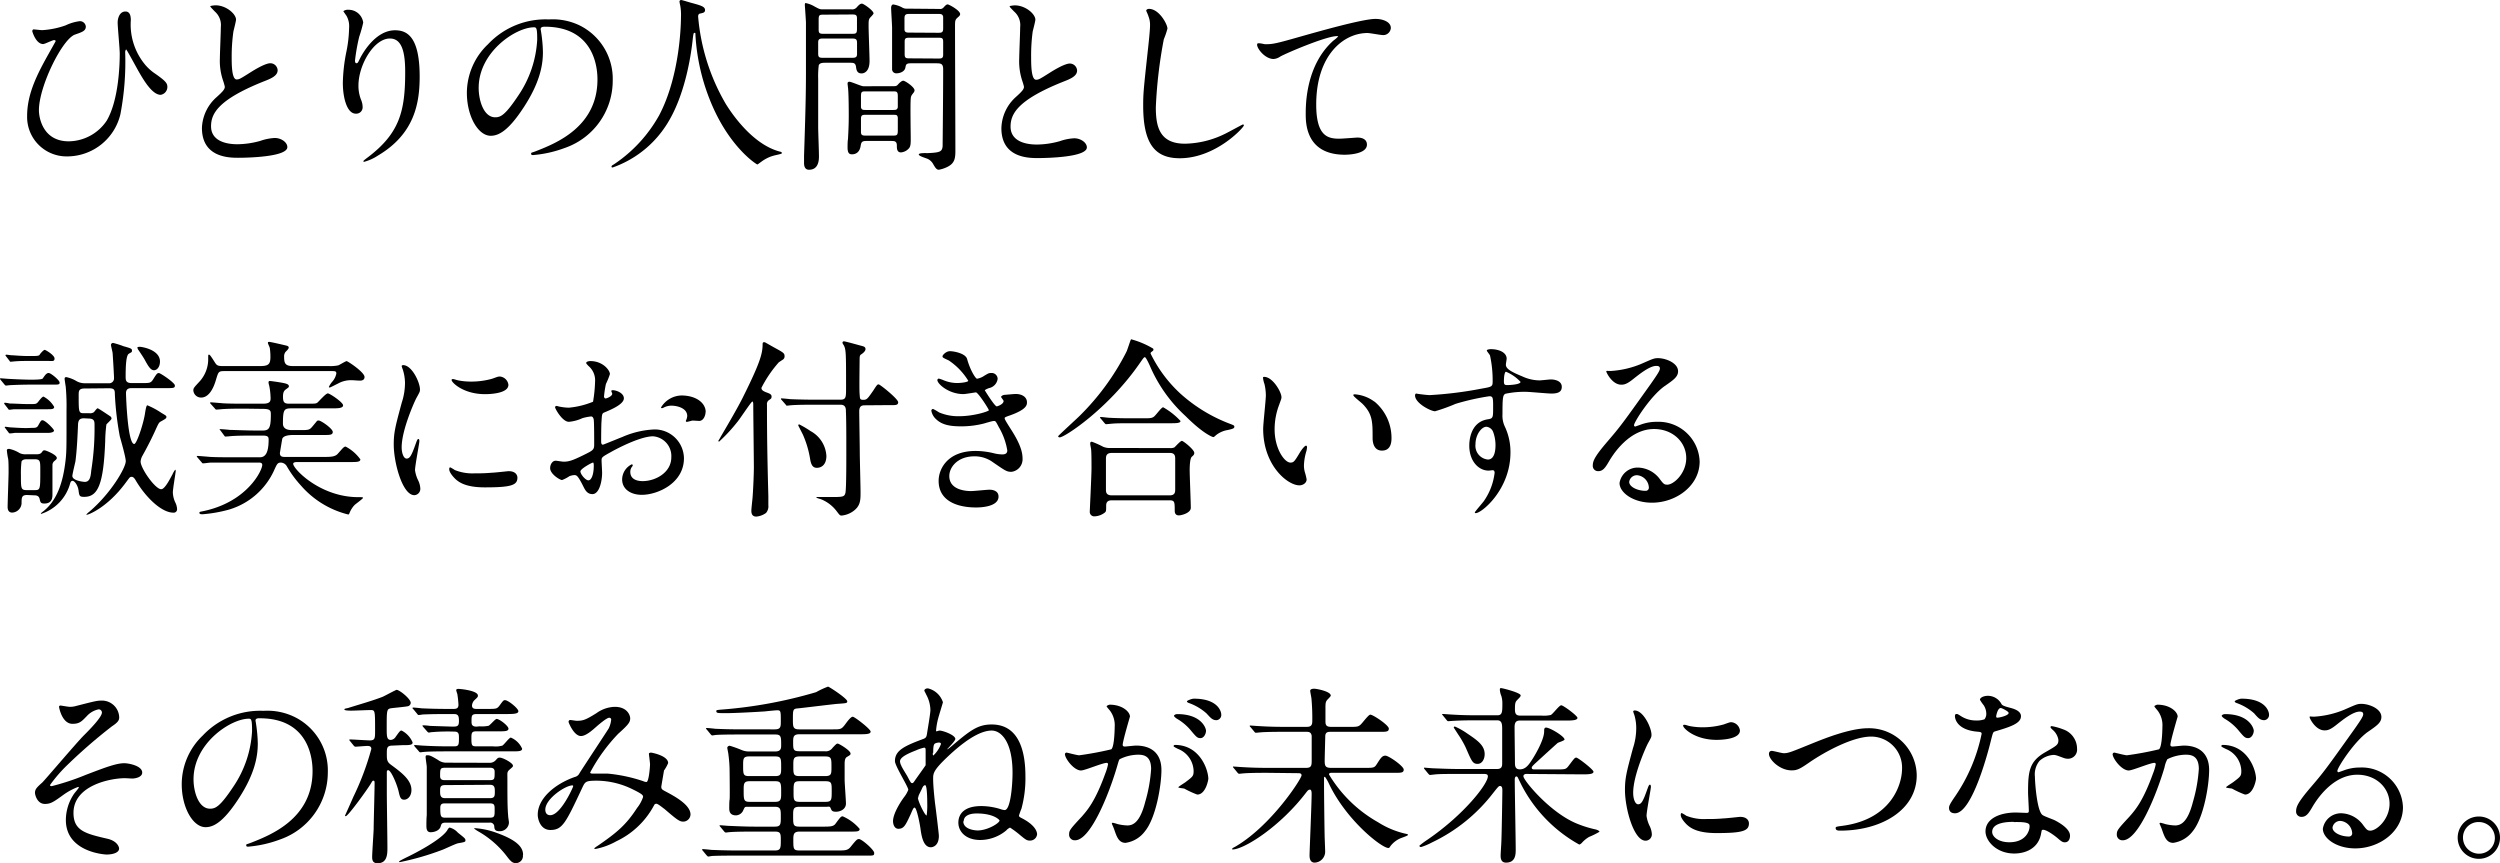 <svg xmlns="http://www.w3.org/2000/svg" viewBox="0 0 419.44 144.83"><path d="M11,4.26a7.69,7.69,0,0,1,2.4-.71,1,1,0,0,1,1,.9c0,.73-.61.93-1.79,1.34-2.15.71-6.08,8.71-6.08,12.7,0,1.32.7,5.22,5,5.22a7.76,7.76,0,0,0,6.37-3.46C20,16.67,20.09,10.43,20.09,9c0-.83-.35-4.48-.35-5.21s.32-1.86,1.31-1.86c.64,0,.9.54.9,1.44a10.53,10.53,0,0,0,2.43,7.52,8,8,0,0,0,1.7,1.5c1.69,1.19,2,1.57,2,2.18a1.34,1.34,0,0,1-1.12,1.34c-1.38,0-2.78-2.33-3.65-3.84-.35-.6-2.05-3.77-2.14-3.77S21,8.67,21,8.7a46.93,46.93,0,0,1-.8,10.47,9.19,9.19,0,0,1-8.86,7.07,6.62,6.62,0,0,1-6.79-6.79c0-3.9,1.89-7.35,3.75-10.68.13-.23,1.05-1.86,1.05-1.89s-.12-.16-.25-.16c-.29,0-1.57.67-1.86.67C6,7.39,5.41,5.25,5.41,5.22s.06-.29.22-.29,1.25.13,1.44.13A14.34,14.34,0,0,0,11,4.26Z"/><path d="M36.35,16.29c1-.9,1.37-1.31,1.37-1.73a8.5,8.5,0,0,0-.28-1,10.17,10.17,0,0,1-.55-3.75c0-.73.16-4.44.16-5.28a3,3,0,0,0-1-2.59c-.67-.7-.77-.8-.77-.89s.77-.16.87-.16c1.82,0,3.45,1.47,3.45,2.4,0,.28-.38,1.72-.44,2a29.85,29.85,0,0,0-.29,4.23c0,1.21,0,3.81.83,3.81.45,0,.64-.13,2.37-1.22.35-.22,2.37-1.5,3.29-1.5a1.23,1.23,0,0,1,1.22,1.18c0,1-1.31,1.47-2.46,1.92-7.62,3.07-8.71,5.41-8.71,7.49s1.86,3,4.45,3a14.59,14.59,0,0,0,3.84-.57,8.46,8.46,0,0,1,2.4-.48c1.09,0,2.11.73,2.11,1.53,0,1.63-6.53,1.79-8.22,1.79-1.47,0-6.11,0-6.11-5A7.22,7.22,0,0,1,36.35,16.29Z"/><path d="M65.42,6.46c-2.72,0-5.28,4.48-5.28,7.87a6.4,6.4,0,0,0,.42,2.37,3.26,3.26,0,0,1,.28,1.22,1.07,1.07,0,0,1-1.15,1.15c-1.47,0-2.17-2.65-2.17-5.18a28.85,28.85,0,0,1,.57-5.09,21.67,21.67,0,0,0,.48-4.1,3.57,3.57,0,0,0-.41-2c-.07-.13-.55-.77-.55-.83a1.27,1.27,0,0,1,.87-.23,2.47,2.47,0,0,1,2.46,2.15,22,22,0,0,1-.67,2.37,32.22,32.22,0,0,0-.71,4c0,.1,0,.45.26.45s.35-.38.58-.8c.35-.7,2.52-4.73,5.88-4.73,2,0,4.13,1.05,4.13,7.77,0,4.51-.89,9.63-7,13.25a8,8,0,0,1-2.31,1.05c-.06,0-.13,0-.13-.09s.07-.16.8-.71c5.25-4,6.21-7.68,6.21-14.2C68,8.61,67.37,6.46,65.42,6.46Z"/><path d="M90.71,4.93c0,.09.06.22.06.35a24.21,24.21,0,0,1,.32,3.46c0,2.14-.48,5.11-3.29,9.37-2.56,3.9-4.19,4.67-5.47,4.67-2.12,0-4-3.29-4-7.2a11.29,11.29,0,0,1,3.55-8.16A13.23,13.23,0,0,1,92.09,3.26a10.39,10.39,0,0,1,5.15,1,10,10,0,0,1,5.56,9.31,11.93,11.93,0,0,1-8.06,11.26,19.78,19.78,0,0,1-5.31,1.19c-.13,0-.32,0-.32-.23s.06-.13.86-.45c3.33-1.31,10.27-4.06,10.27-12,0-1.24-.12-8.86-8.86-8.86C90.74,4.48,90.71,4.74,90.71,4.93Zm-10.4,9.82c0,2.08.83,4.93,2.78,4.93.93,0,1.7-.39,3.91-3.71a18.36,18.36,0,0,0,3.13-9.31c0-1.92-.12-2.08-.54-2.08C86.55,4.58,80.31,8.7,80.31,14.75Z"/><path d="M117.13,2.78a34.76,34.76,0,0,0,4.64,14.66c.54.86,4.16,6.72,9.09,8,.09,0,.32.09.32.22s-.1.16-1.12.39a6.16,6.16,0,0,0-2.21,1c-.61.44-.71.54-.8.54s-4.19-2.53-7.3-9.31a34.73,34.73,0,0,1-3.07-12.38c0-.36,0-.39-.16-.39s-.19.13-.32,1.28-.93,8.48-4.1,13.7a17.67,17.67,0,0,1-9.31,7.61c-.09,0-.19,0-.19-.16s.16-.22.42-.38a23.78,23.78,0,0,0,7.58-8.23c3.65-6.94,3.65-16.09,3.65-16.44A8.61,8.61,0,0,0,114.12.9,5.19,5.19,0,0,1,114,.26a.28.28,0,0,1,.26-.26c.19,0,1.57.45,1.85.51,1.54.42,2.18.61,2.18,1.19,0,.35-.26.44-.54.51s-.42.06-.52.19A.64.64,0,0,0,117.13,2.78Z"/><path d="M142.85,1.57a1,1,0,0,0,.9-.35c.32-.36.57-.61.86-.61s1.95,1.18,1.95,1.63c0,.16-.51.64-.61.77-.22.29-.22.54-.22,1.41s.16,4.89.16,5.82c0,1.76-.9,2.08-1.34,2.08-.77,0-.87-.61-.93-1.12-.1-.67-.45-.67-1.06-.67h-4c-.52,0-1,0-1.19.41a14.89,14.89,0,0,0-.1,2.28c0,1.47,0,6.87,0,8.09,0,.7.13,4.1.13,4.86,0,.58,0,2.31-1.67,2.31-.83,0-.83-.9-.83-1.12s0-.87,0-1.28c.32-9.5.32-11.62.32-15.14,0-1.95,0-6.75,0-7.16,0-.26-.19-2.92-.19-2.95s0-.32.13-.32a4.7,4.7,0,0,1,1.5.58c.83.45.93.48,1.38.48Zm-4.58,4.89c-.63,0-1,0-1,.64V9c0,.7.26.7,1,.7h4.52c.64,0,1,0,1-.64V7.2c0-.7-.26-.74-1-.74Zm0-4c-.73,0-.92,0-.92.8V5c0,.67.29.67.92.67h4.58c.74,0,.93,0,.93-.83V3.07c0-.64-.29-.64-.93-.64Zm11.65,12c.42,0,.55-.06.74-.28s.61-.64.89-.64,1.89,1.05,1.89,1.63a.72.72,0,0,1-.19.41c-.32.42-.42.52-.45,1-.09.84,0,5.89,0,6.66s0,1.28-.29,1.63a2,2,0,0,1-1.34.7c-.7,0-.7-.67-.7-1.15,0-.77-.42-.77-1.06-.77h-4c-.73,0-.89.13-1,.74-.13,1-.67,1.5-1.47,1.5-.42,0-.74-.16-.74-1.15,0-.22,0-1.09.07-1.37.09-1.67.13-2.63.13-4,0-.16,0-3.23-.1-4.38,0-.13-.1-.84-.1-1s.13-.28.29-.28c.35,0,2,.76,2.37.76Zm-4.64.87c-.77,0-.83.06-.83,1V18c.1.45.35.45.83.45h4.51c.48,0,.74,0,.84-.45V16.13c0-.8-.23-.8-.84-.8Zm.07,3.93c-.61,0-.9,0-.9.67v2.21c0,.61.32.61.9.61h4.38c.7,0,.9,0,.9-.83,0-.29,0-2.05,0-2.21-.09-.45-.22-.45-.86-.45ZM157.63,1.5a.73.73,0,0,0,.68-.25c.38-.42.51-.51.7-.51s2.08,1,2.08,1.63c0,.19-.16.35-.35.51-.51.45-.51.54-.51,1.7,0,2.94.06,17.47.06,20.76,0,1.28-.16,2.05-1.28,2.63a5.28,5.28,0,0,1-1.5.51c-.36,0-.58-.32-.9-.87a2.11,2.11,0,0,0-.9-.92c-.22-.13-1.56-.48-1.56-.77s1.18-.23,1.5-.23c2.08-.09,2.4-.25,2.5-1.15,0-.32.09-8.35.09-12.92,0-1-.45-1-1.25-1h-4.16c-.73,0-.83.16-.92.68-.1.7-.9,1-1.48,1a.7.7,0,0,1-.76-.61c0-.19,0-6.49,0-7s-.16-2.85-.16-3.4c0-.16.07-.54.36-.54a4.52,4.52,0,0,1,1.5.51,1.38,1.38,0,0,0,.83.19Zm-.28,4c.57,0,.89,0,.89-.7V2.82c-.09-.48-.38-.48-.89-.48h-4.71c-.54,0-.89,0-.89.73,0,.48,0,1.79,0,1.92.06.48.41.48.86.48Zm0,4.32c.6,0,.89,0,.89-.67V7c0-.67-.25-.67-.89-.67h-4.64c-.64,0-.93,0-.93.64V9.09c0,.7.25.7.93.7Z"/><path d="M170.42,16.29c1-.9,1.38-1.31,1.38-1.73a8.7,8.7,0,0,0-.29-1A10.41,10.41,0,0,1,171,9.82c0-.73.16-4.44.16-5.28a3,3,0,0,0-1-2.59c-.68-.7-.77-.8-.77-.89s.77-.16.86-.16c1.83,0,3.46,1.47,3.46,2.4,0,.28-.39,1.72-.45,2A29.85,29.85,0,0,0,173,9.57c0,1.21,0,3.81.83,3.81.45,0,.64-.13,2.37-1.22.35-.22,2.37-1.5,3.3-1.5a1.23,1.23,0,0,1,1.21,1.18c0,1-1.31,1.47-2.46,1.92-7.62,3.07-8.7,5.41-8.7,7.49s1.85,3,4.44,3a14.59,14.59,0,0,0,3.84-.57,8.46,8.46,0,0,1,2.4-.48c1.09,0,2.12.73,2.12,1.53,0,1.63-6.53,1.79-8.23,1.79-1.47,0-6.11,0-6.11-5A7.26,7.26,0,0,1,170.42,16.29Z"/><path d="M195.87,4.8a13.43,13.43,0,0,1-.61,1.79A77.94,77.94,0,0,0,193.92,18c0,3.23.61,6.11,4.89,6.11a15.77,15.77,0,0,0,6.72-1.66c.48-.22,2.92-1.57,3-1.57a.15.15,0,0,1,.16.16c0,.35-4.73,5.51-10.75,5.51-4.16,0-6.14-2.4-6.14-8.84,0-2,.06-2.62.74-8.89.12-1.06.41-3.68.41-4.58a3.84,3.84,0,0,0-.29-1.56c0-.1-.35-.84-.35-.87,0-.22.26-.32.45-.32C194.46,1.47,195.87,4.06,195.87,4.8Z"/><path d="M212.26,7.42c1.37,0,1.85-.12,6.24-1.37,2.85-.8,10.14-2.88,12.29-2.88,1.12,0,2.56.45,2.56,1.53a1.28,1.28,0,0,1-1.28,1.19c-.42,0-2.24-.35-2.63-.35-4.06,0-8.61,3.74-8.61,12,0,5.38,2,5.73,3.91,5.73.48,0,2.78-.19,3-.19,1,0,1.6.42,1.6,1.18,0,1.7-3.52,1.7-3.71,1.7-6.56,0-6.56-5.34-6.56-6.85s0-8.19,4.67-12.32a4.92,4.92,0,0,0,.77-.67c0-.06-.13-.06-.2-.06-1.82,0-8.48,2.85-9.5,3.42a2.3,2.3,0,0,1-1.12.42c-1.6,0-3.1-2.15-2.72-2.59C211.14,7.14,212.1,7.42,212.26,7.42Z"/><path d="M5.09,64.53c-1.38,0-2.82.06-3.39.09-.1,0-.58.07-.68.07s-.19-.07-.28-.19l-.61-.74C0,63.6,0,63.6,0,63.54s0-.07.1-.07c.22,0,1.21.1,1.44.1,1.15.06,2.59.13,3.71.13.45,0,1.79,0,1.92-.2.41-.6.64-.92,1-.92S10,63.79,10,64.18s-.16.35-1.7.35Zm.19,3.26c.77,0,.86,0,1.28-.57.19-.23.54-.68.74-.68a4.45,4.45,0,0,1,1.79,1.73c0,.39-.45.39-1.06.39H4.48c-.51,0-1.41,0-2.08,0-.13,0-.7.09-.83.09s-.16-.09-.23-.19L.8,67.86a.42.42,0,0,1-.1-.2s0-.09.13-.09a4.77,4.77,0,0,1,.8.13c.67,0,2.11.09,2.75.09Zm0,4c.64,0,.93,0,1.15-.44.42-.74.45-.84.71-.84.45,0,1.92,1.48,1.92,1.73s-.48.39-1.06.39H4.54c-.6,0-1.31,0-2.08,0a7.84,7.84,0,0,1-.8.09c-.09,0-.16-.06-.25-.19L.9,71.85a.23.23,0,0,1-.1-.15c0-.07.06-.1.13-.1s.7.1.8.1c1,.06,1.79.12,2.75.12ZM5.6,59.73c.86,0,1-.1,1.06-.23s.64-.8.83-.8,1.66.9,1.66,1.44-.35.42-1.05.42H4.7c-.57,0-1.37,0-2.11.06-.13,0-.67.07-.8.07s-.13-.07-.22-.19L1,59.76c-.06-.1-.09-.13-.09-.16s.09-.1.16-.1l.8.1c.35,0,1.6.13,2.72.13ZM4.54,83.05c-.92,0-.92.45-.92,1.41A1.65,1.65,0,0,1,2.05,86c-.61,0-.77-.48-.77-.93,0-.86.16-5,.16-5.89,0-.73,0-1.6-.06-2.14a11.25,11.25,0,0,1-.23-1.51c0-.19.26-.22.39-.22A5.31,5.31,0,0,1,3.26,76a2.2,2.2,0,0,0,1.09.22H6c.32,0,.77,0,1-.32s.29-.35.48-.35,2.05.74,2.05,1.28c0,.16-.06.23-.35.48a.87.87,0,0,0-.38.71v4.86c0,.54,0,1.6-1.35,1.6-.64,0-.67-.22-.8-.77s-.54-.61-1-.61Zm0-6c-.26,0-.74,0-.93.38a16.59,16.59,0,0,0-.1,2.31c0,2.24,0,2.49,1,2.49H5.76c1,0,1-.06,1-3.29,0-1.6,0-1.89-1-1.89Zm9.66-11.87c-1,0-1,.45-1,1.15,0,2.82,0,3,.89,3H15a1.09,1.09,0,0,0,.77-.19c.09-.1.48-.64.61-.64s1.91,1.21,2.11,1.34a.46.46,0,0,1,.22.39c0,.19-.8.86-.86,1a24,24,0,0,0-.2,2.82c-.28,7.29-1.24,9.31-3.52,9.31-.79,0-.83-.16-.95-1.06s-.68-1.63-1-1.63-.38.35-.44.54a7.43,7.43,0,0,1-4.8,5c-.2,0,0-.16.09-.25,2.63-1.89,3.52-5.25,3.91-8.23.25-1.85.22-2.75.22-8.89a36.57,36.57,0,0,0-.13-3.94c-.13-.83-.19-1.24-.19-1.37s.06-.26.29-.26a5.69,5.69,0,0,1,1.6.61,2.74,2.74,0,0,0,1.47.42h4a.82.82,0,0,0,.93-.87c0-.54-.19-3.55-.23-4.13,0-.22-.28-1.21-.28-1.44a.34.34,0,0,1,.38-.32,14.82,14.82,0,0,1,1.73.55c1.25.35,1.41.41,1.41.73s-.07.23-.55.55-.51,2.49-.51,3.9c0,.58.1,1,1,1h1.73c1.34,0,1.5,0,1.92-.68.57-.92.67-1,.93-1s2.68,1.63,2.68,2.08-.19.45-1.72.45H22.14c-.38,0-1,0-1,.86,0,.35.26,8.51,1.38,8.51.44,0,1.6-3.58,1.82-5.21.06-.35.19-1.28.38-1.28a13,13,0,0,1,2.37,1.28c.77.45.83.48.83.7s-.25.35-.89.71c-.39.19-.45.38-1.12,1.85-.61,1.31-1.28,2.62-2,3.9a2.41,2.41,0,0,0-.32,1c0,1.12,2.44,4.64,3.46,4.64.61,0,1.47-1.73,1.89-2.5a3.56,3.56,0,0,1,.45-.77c.09,0,.09.2.09.23,0,.19-.48,3-.48,3.58a4.34,4.34,0,0,0,.42,1.7,2.73,2.73,0,0,1,.29,1.12.56.56,0,0,1-.64.57c-1.86,0-4.45-2.33-6.24-5.31-.2-.35-.42-.7-.74-.7s-.32.09-1.12,1.15c-3,4-6.11,5.22-6.43,5.22-.16,0,.16-.29.45-.52,3.61-3.07,6.11-7.36,6.11-8.48,0-.67-.83-3.55-1-4.16a51.88,51.88,0,0,1-.83-7.07c0-.7-.07-1-1-1Zm-.1,5c-.7,0-.92.26-1,.9-.09,2.11-.19,4.35-.44,6.3-.07.35-.52,2.18-.52,2.47,0,.83,1.95,1,2.08,1,.87,0,1-.9,1.09-1.92a44.7,44.7,0,0,0,.55-7.59c0-.6,0-1.12-1-1.12Zm9.28-12c.48,0,3.46.51,3.46,2.47,0,.92-.51,1.47-1,1.47s-.87-.48-1.54-1.73c-.16-.32-1-1.57-1.18-1.82,0-.07-.1-.23-.07-.29A.6.6,0,0,1,23.42,58.19Z"/><path d="M37.75,62.26c-1.09,0-1.09.06-1.51,1.44-.86,3-2.2,3-2.49,3a1.29,1.29,0,0,1-1.31-1.18c0-.42.12-.51,1.12-1.6a5.57,5.57,0,0,0,1.37-3.81c0-.54,0-.61.13-.61s.25.13,1,1.32c.29.44.41.6,1.34.6h6.15c1.44,0,1.82-.25,1.82-1.53a10,10,0,0,0-.1-1.47c0-.13-.32-.74-.32-.87s0-.19.23-.19,2.4.51,2.69.58.57.12.57.38-.51.67-.57.77a1.24,1.24,0,0,0-.2.8c0,1.09.2,1.53,1.54,1.53h6a6.5,6.5,0,0,0,1.54-.12c.22-.07,1.22-.71,1.41-.71s3,1.86,3,2.66c0,.45-.35.61-.73.61s-1.15-.07-1.35-.07a4.5,4.5,0,0,0-2.46.61c-.16.06-1.18.61-1.28.61s-.16,0-.16-.1a3.61,3.61,0,0,1,.58-.89,2.87,2.87,0,0,0,.67-1.35c0-.41-.23-.41-.87-.41ZM41,68.56c-.74,0-2.31,0-3.36.06-.23,0-1.12.1-1.31.1a.28.28,0,0,1-.26-.16l-.77-.86a.3.3,0,0,1-.06-.13s.06-.07.13-.07,1.72.13,2,.16c1,.07,2.88.07,3.75.07h3c1.15,0,1.28-.39,1.28-.9a11.39,11.39,0,0,0-.23-2.11,3,3,0,0,1-.12-.54c0-.16.06-.26.22-.26s1.54.19,2.34.35c.41.1.86.19.86.55,0,.16-.16.25-.51.51s-.48.54-.48,1.25c0,.86.19,1.15,1,1.15h3.11c1.31,0,1.47,0,1.72-.23S54.67,66,55,66s2.56,1.5,2.56,2-.89.51-1.73.51H49.17c-1.47,0-1.7,0-1.7,2.56,0,1,1,1.09,1.51,1.09h1.21c1.54,0,1.7,0,2.18-.55l.83-1a.55.55,0,0,1,.26-.06c.41,0,2.37,1.37,2.37,1.92s-.58.51-1.73.51H49.3c-.67,0-1.76.06-1.95.67,0,0-.39,2.3-.39,2.37,0,.51.29.64.77.64h6.66c1,0,1.85,0,2.3-.55.9-1,1-1.18,1.31-1.18a7.12,7.12,0,0,1,2.46,2.14c0,.45-.63.45-1.69.45h-9s-.58,0-.58.29c0,.86,4.52,5.6,10.92,5.6.67,0,.79,0,.79.13s-1.21,1-1.4,1.18A4.09,4.09,0,0,0,58.67,86c-.09.22-.12.32-.25.32a15.39,15.39,0,0,1-7.94-4.87,18.07,18.07,0,0,1-2.33-3.17,1.22,1.22,0,0,0-1-.67c-.57,0-.67.19-1.21,1.41a12.09,12.09,0,0,1-7.46,6.46,22.93,22.93,0,0,1-4.51.8c-.19,0-.51,0-.51-.22s0-.16.86-.35C41.52,84.11,44,78.93,44,78c0-.36-.35-.39-.51-.39H38.77c-.74,0-2.3,0-3.36,0-.22,0-1.12.13-1.31.13s-.19-.09-.26-.16l-.76-.89a.45.45,0,0,1-.07-.1c0-.06.07-.1.13-.1s1.73.13,2,.16c1,.07,2.88.07,3.74.07H43.6c1,0,1.47-.87,1.47-3,0-.48-.22-.64-1-.64h-1.5c-.93,0-2.18,0-3.36.06-.23,0-1.12.1-1.31.1s-.16,0-.26-.13L37,72.24s-.16-.16-.16-.19S36.88,72,37,72c.25,0,1.37.1,1.6.13.67,0,2.59.1,4.19.1h1.31c1.06,0,1.34-.45,1.34-2.63,0-.64,0-1-1.34-1Z"/><path d="M68.22,76.94c.54,0,.83-.51,1.53-2.49.2-.55.29-.8.45-.8s.16.32.16.38c0,.35-.73,4.1-.73,4.86a5.53,5.53,0,0,0,.51,1.67A3.51,3.51,0,0,1,70.52,82a1.06,1.06,0,0,1-1,1.08c-2,0-3.46-5.44-3.46-8.51,0-2,.26-3,1.34-7a10.74,10.74,0,0,0,.55-3.33A7.75,7.75,0,0,0,67.58,62a4.36,4.36,0,0,1-.19-.58c0-.09.12-.16.25-.16,1.47,0,2.82,2.91,2.82,4.07,0,.35,0,.38-.61,1.47-.35.67-2.46,5.37-2.46,8.25C67.39,76,67.71,76.94,68.22,76.94Zm18.59,3.2c0,1.25-1,1.63-5.44,1.63-3.14,0-4.32-.8-5-1.44-.16-.16-1-1-1-1.6,0-.06,0-.32.16-.32a5.12,5.12,0,0,1,.77.45,7.89,7.89,0,0,0,3.43.55,25.55,25.55,0,0,0,2.78-.1c.45,0,2.69-.26,2.82-.26C86.55,79.05,86.81,79.76,86.81,80.14ZM85.3,64.56c0,1.57-3.55,1.57-3.93,1.57-3.62,0-5.6-1.95-5.6-2.37,0-.06,0-.16.22-.16s.48.13.9.22a10.93,10.93,0,0,0,2.17.2,12.86,12.86,0,0,0,3.52-.48c1-.36,1.06-.39,1.38-.36A1.59,1.59,0,0,1,85.3,64.56Z"/><path d="M104.67,66.83c0,1.06-2.43,2-3.2,2.34-.45.16-.48.29-.54,1.41-.07.7-.07,3.29-.07,3.45s0,.58.29.58c.1,0,2.72-1.09,3.23-1.28a14.91,14.91,0,0,1,5.44-1.28,4.9,4.9,0,0,1,4.93,4.83c0,4.22-4.45,6.14-7.07,6.14-1.83,0-3.3-.93-3.3-2.59A2.86,2.86,0,0,1,106,77.9a.17.17,0,0,1,.16.16c0,.1-.06.16-.13.26a1.36,1.36,0,0,0-.28.86c0,1.54,1.76,1.54,2.08,1.54,2.11,0,4.8-1.41,4.8-4a3.32,3.32,0,0,0-3.08-3.52c-.89,0-2.88.42-6.62,2.4-1.79,1-2,1.06-2,1.6,0,.35.09,1.79.09,2.11,0,1.47-.48,3.59-1.63,3.59-.86,0-1.21-.68-1.47-1.19-1-2-1.18-2-1.6-2a2.77,2.77,0,0,0-.8.19,5.93,5.93,0,0,1-1.22.64c-.35,0-2-1-2-2,0-.57.35-1.24.93-1.24.19,0,1.12.16,1.31.16.86,0,1.44-.16,3.33-1.09,1.63-.8,1.82-.9,1.82-1.79,0-.74,0-3.46-.06-4,0-.23-.1-.71-.45-.71a7.78,7.78,0,0,0-1.47.29,6.71,6.71,0,0,1-2.27.61c-1.09,0-2.31-2.21-2.31-2.43a.23.23,0,0,1,.26-.23c.09,0,.48.13.57.13a8.93,8.93,0,0,0,1.48.16,14,14,0,0,0,4.06-1A23.8,23.8,0,0,0,99.84,64a3.14,3.14,0,0,0-1.06-2.56,2.92,2.92,0,0,1-.44-.51c0-.29.51-.35.7-.35,2.14,0,3.29,1.57,3.29,2.18a12.24,12.24,0,0,1-.67,1.66,17.24,17.24,0,0,0-.32,2.08c0,.13.07.35.26.35s1.12-.35,1.12-.8c0-.06-.16-.38-.16-.45s.06-.09.13-.12C103.13,65.39,104.67,65.84,104.67,66.83ZM97.38,79.09c0,.48.86,1.5,1.34,1.5s.9-.9.9-2.46c0-.13,0-.45-.1-.52S97.38,78.64,97.38,79.09Zm21-10c0,.67-.39,1.53-1.06,1.53-.19,0-.93-.06-1.09-.06s-.83.22-1,.22a.15.15,0,0,1-.16-.16c0-.06.1-.22.1-.25a1.88,1.88,0,0,0,.13-.58c0-1.28-1.6-1.73-2.69-1.73a2.83,2.83,0,0,0-1.25.32.65.65,0,0,1-.32.1c-.09,0-.13,0-.13-.13a4.12,4.12,0,0,1,3.46-2C116.89,66.38,118.4,67.66,118.4,69.14Z"/><path d="M131.34,60.34l-.67.44a20.3,20.3,0,0,0-2.92,4.29c0,.39.32.55.77.74.71.25.93.38.93.73s-.13.36-.42.58a.78.78,0,0,0-.35.77c0,5.63.07,9.24.23,15.36,0,.22,0,1.24,0,1.5a1.71,1.71,0,0,1-.39,1.31,3.24,3.24,0,0,1-1.63.61c-.8,0-.83-.67-.83-1s.16-1.73.19-2.05c.1-1.15.23-3.94.23-5.22,0-1.5-.1-8.83-.1-10.49,0-.16,0-.54-.16-.54s-2,2.78-2.34,3.2a27.49,27.49,0,0,1-3.23,3.52.13.13,0,0,1-.13-.13s.32-.51.36-.61,2.56-4.29,3.71-6.59c3-6,3.36-7.49,3.36-9.06,0-.19.09-.29.25-.29a.53.53,0,0,1,.29.1c.23.13,1.35.77,1.6.9,1.38.76,1.54.86,1.54,1.37A.62.62,0,0,1,131.34,60.34ZM145.16,68c-.42,0-1,0-1,1s.09,6,.09,6.91.13,5.7.13,6.63c0,1.4,0,2.36-1.28,3.26a4,4,0,0,1-1.89.7c-.29,0-.35-.09-.86-.76a6.15,6.15,0,0,0-2.66-2,4.15,4.15,0,0,1-.73-.25c0-.1.09-.1.12-.1l2,0c2.3,0,2.56,0,2.75-.64s.16-6.59.16-8.16,0-4.19-.07-5.69c0-.93-.54-1-1-1h-4.16c-.74,0-2.91,0-4,.09-.13,0-.58.07-.71.07s-.16-.07-.25-.2l-.64-.73c-.13-.13-.13-.16-.13-.23s0-.06.13-.06,1.21.1,1.41.13c1.47.06,2.88.09,4.38.09h4c1,0,1-.35,1-2.08,0-6,0-6.46-.48-7.2a.61.61,0,0,1-.12-.28.22.22,0,0,1,.25-.23c.26,0,2.59.67,3,.77s.61.22.61.54-.42.68-.67.84-.32.22-.32,1-.07,4.86,0,5.66,0,1,.61,1,.71-.16,1.67-1.53c.64-1,.7-1.06.92-1.06s3.27,2.43,3.27,3-.58.48-1.73.48Zm-11.23,3.36a.15.15,0,0,1,.16-.16A16.43,16.43,0,0,1,136,72.33a5.06,5.06,0,0,1,2.65,4.16c0,1.48-.83,2-1.6,2s-1-.64-1.15-1.6a16.61,16.61,0,0,0-1.18-3.94C134.6,72.69,133.93,71.41,133.93,71.38Z"/><path d="M162.26,60.24c.54,1.95,1.44,3.3,1.66,3.3a3,3,0,0,0,1.25-.52c.64-.38.74-.44,1.12-.44a1,1,0,0,1,1.09,1A1.83,1.83,0,0,1,166,65.1c-.09,0-.77.29-.77.39.23.38,1.67,2.69,2,2.69.12,0,1.15-.36,1.15-.9,0-.13-.42-.58-.42-.7s.32-.29.45-.32c1.15-.1,1.79-.16,2-.16,1.06,0,1.89.51,1.89,1.4,0,.45-.06,1.19-2.81,2.18-.84.29-.93.35-.93.48s0,.22,1,1.79c1.57,2.43,2,3.84,2,5a2.12,2.12,0,0,1-1.86,2.21c-.8,0-1-.16-3.1-1.6a5.18,5.18,0,0,0-3.1-1c-2.88,0-4.23,1.86-4.23,3.3,0,2.37,2.82,2.53,3.65,2.53.51,0,2.66-.23,3.1-.23s1.51.13,1.51,1.15c0,1.83-3.36,1.83-3.75,1.83-.92,0-6.3,0-6.3-4.48,0-1.86,1.38-5,6.21-5a13,13,0,0,1,3.07.39,6,6,0,0,0,1.41.19c.48,0,.83-.16.83-.67a11.41,11.41,0,0,0-1.44-3.94c-.48-.92-.51-1-.8-1s-1.41.35-1.66.42a15.25,15.25,0,0,1-3.84.48c-1.92,0-3.24-.26-4.23-1.22a2.51,2.51,0,0,1-.77-1.38.3.3,0,0,1,.29-.32,8.92,8.92,0,0,1,1,.58,8.14,8.14,0,0,0,3.36.64c2.52,0,5-.83,5-1s-1.8-3-2.18-3c-.06,0-1.76.29-2.08.29-2.5,0-4.38-1.73-4.38-2.34a.25.25,0,0,1,.25-.26,6.21,6.21,0,0,1,.83.29,5.92,5.92,0,0,0,2.21.45c.77,0,1.89-.16,1.89-.38a11,11,0,0,0-3.26-3.4c-.93-.44-1.06-.48-1.06-.7s.61-.86,1.25-.86S162,59.28,162.26,60.24Z"/><path d="M193.46,58.48a.26.26,0,0,1,.06.16c0,.19-.1.22-.35.42a.28.28,0,0,0-.13.25A22.48,22.48,0,0,0,198,66,26.24,26.24,0,0,0,206.09,71c1,.38,1,.38,1,.61s-.13.32-1.12.54a4.18,4.18,0,0,0-2,.9c-.13.13-.29.28-.41.28s-1.67-.54-4.64-3.51a24.43,24.43,0,0,1-6-8.45c-.19-.42-.67-1.44-.83-1.44s-.22.09-.86,1c-5.28,7.65-12.61,12.45-13.44,12.45-.16,0-.26-.1-.26-.19s3.1-2.91,3.68-3.49A41.27,41.27,0,0,0,189,59c.16-.32.67-2,.77-2.08A14.59,14.59,0,0,1,193.46,58.48Zm2.87,16.7a1.48,1.48,0,0,0,.71-.12c.19-.16,1-1.09,1.25-1.09s2.08,1.47,2.08,2c0,.29-.1.39-.42.67s-.35,1.73-.35,2.21c0,1,.19,5.44.19,6.34s-1.6,1.28-2,1.28c-.7,0-.7-.61-.7-.83,0-1.35,0-1.7-.83-1.7h-9.67c-.32,0-1,0-1,.86s0,1-.22,1.19a3,3,0,0,1-1.7.64.75.75,0,0,1-.83-.83c0-.2.29-6.08.29-7.24,0-.67,0-2.52-.06-3.1,0-.13-.16-.86-.16-1s0-.35.28-.35a15.67,15.67,0,0,1,1.92.86,3,3,0,0,0,1.32.19Zm-4.6-5c1.15,0,1.53,0,1.89-.29s1.24-1.56,1.53-1.56a12,12,0,0,1,2.91,2.3c0,.38-.77.38-1.73.38h-6c-2.27,0-3.14,0-4.06.1l-.68.06c-.09,0-.16-.06-.28-.19l-.61-.73c-.13-.13-.13-.16-.13-.23s0-.06.1-.06c.22,0,1.21.13,1.4.13,1.57.09,2.92.09,4.42.09Zm4.51,12.93c.93,0,.93-.61.93-1,0-.8,0-4.39,0-5.12,0-.39,0-1-.9-1h-9.72c-.93,0-1,.52-1,1,0,.8,0,4.38,0,5.12,0,.41,0,1,1,1Z"/><path d="M215,66.64c0,.26-.06.35-.39,1.28a11.48,11.48,0,0,0-.76,4.13c0,3.23,1.66,5.56,2.65,5.56.55,0,.68-.16,1.63-1.76.2-.32.74-1.08,1-1.08.09,0,.16.13.16.25a3.91,3.91,0,0,1-.1.64,9.11,9.11,0,0,0-.42,2.43,4.13,4.13,0,0,0,.2,1.28,9.28,9.28,0,0,1,.25,1.06c0,.64-.67,1-1.21,1-2,0-6.08-3.36-6.08-9.47,0-.89.45-4.83.45-5.66a8.6,8.6,0,0,0-.23-1.86,4.27,4.27,0,0,1-.25-1.09c0-.09.12-.12.19-.12C213.53,63.22,215,65.78,215,66.64Zm15.61.74a7.93,7.93,0,0,1,2.85,6.11c0,.61-.06,2.11-1.6,2.11s-1.57-1.73-1.57-2.14c0-2.66,0-4-1.69-5.7-.26-.26-1.54-1.25-1.54-1.44s.13-.16.29-.16A6.23,6.23,0,0,1,230.58,67.38Z"/><path d="M239.88,66.29a64.23,64.23,0,0,0,8.7-1.09c1.66-.29,1.85-.32,1.85-1.15A19.48,19.48,0,0,0,250,59.7c0-.16-.55-.74-.55-.9s.48-.22.67-.22c1.41,0,2.66.57,2.66,1.6,0,.16-.13.83-.13,1,0,.73.93,1.21,2.82,2a7,7,0,0,0,2.81.64c.32,0,1.67-.16,1.92-.16.42,0,1.83.13,1.83,1.25,0,.83-.61,1.12-1.73,1.12-.67,0-3.65-.29-4.26-.29a15.27,15.27,0,0,0-3.45.32c-.45.2-.51.64-.51,3.46a4.21,4.21,0,0,0,.41,2.08,10,10,0,0,1,.93,4.32c0,6.21-4.83,10.17-5.82,10.17-.07,0-.16,0-.16-.12s1.31-1.6,1.53-1.92a10.44,10.44,0,0,0,1.79-4.71c0-.09,0-.45-.32-.45-.09,0-.57.07-.67.07-1.73,0-3.26-1.63-3.26-4.19,0-.42,0-3.94,3.1-4.42.9-.13.9-.32.9-1.95s0-1.92-.64-1.92a40,40,0,0,0-5.67,1.28A29.69,29.69,0,0,1,240.77,69c-.7,0-3.36-1.34-3.36-2.66a.39.39,0,0,1,.16-.32C237.89,66.1,239.43,66.29,239.88,66.29Zm9.5,5.31c-.8,0-1.83,1.31-1.83,2.94a2.32,2.32,0,0,0,2.08,2.56c1.25,0,1.28-1.92,1.28-2.43a6.45,6.45,0,0,0-.41-2.24A1.36,1.36,0,0,0,249.38,71.6ZM252.32,64c0,.51.13.61.58.61.13,0,2.21-.06,2.21-.54a7,7,0,0,0-2.44-1.7C252.45,62.38,252.32,63.12,252.32,64Z"/><path d="M282.91,76.85c0-2.63-2.21-4.87-5.41-4.87-4.22,0-6.94,4.39-7.52,5.38s-1,1.69-1.82,1.69a.88.88,0,0,1-.93-.89c0-.8.25-1.51,2.53-4.16,2.08-2.43,2.4-2.85,7.23-9.63,1.05-1.51,1.5-2.18,1.5-2.53s-.22-.45-.61-.45c-1.18,0-3.07,1.6-3.61,2-1.28,1.06-1.73,1.15-2.27,1.15-1.51,0-2.5-2.05-2.5-2.21s.1-.09.77-.09a15.7,15.7,0,0,0,5-1.15c2-.87,2.21-1,2.91-1,1.28,0,3.36.8,3.36,2.2,0,.93-.74,1.44-2.27,2.5-2.31,1.63-5.12,6-5.12,6.56a.23.23,0,0,0,.19.22l.8-.28a7.63,7.63,0,0,1,2.82-.52,6.91,6.91,0,0,1,7.2,6.66c0,4.06-3.94,6.91-8,6.91-3.17,0-5.44-1.7-5.44-3.3a3.07,3.07,0,0,1,3.16-2.59,4.72,4.72,0,0,1,3.65,2c.45.58.64.86,1.09.86C280.67,81.45,282.91,79.5,282.91,76.85Zm-8.23,2.88a1.3,1.3,0,0,0-1.34,1.12c0,.83,1.38,1.5,2.75,1.5a.53.53,0,0,0,.55-.58A2.18,2.18,0,0,0,274.68,79.73Z"/><path d="M20,120.35c0,.48-.19.83-1.22,1.51a88.11,88.11,0,0,0-7.39,6.4,24.27,24.27,0,0,0-3,3.45c0,.13.12.19.28.19A42,42,0,0,0,14.4,130c3.42-1.31,5.15-1.95,6.46-1.95.71,0,3,.42,3,1.57,0,.8-1.22,1-1.67,1L21,130.56c-2.56,0-8.67,1.25-8.67,5.82,0,3,2,3.49,5.73,4.35,1.6.39,1.92,1.35,1.92,1.64,0,.67-1,1-2.12,1-.22,0-6.81-.38-6.81-5.79a7.9,7.9,0,0,1,1.41-4.45c.13-.16.77-.93.77-1a.12.12,0,0,0-.13-.1,10.44,10.44,0,0,0-2.4,1.28c-1.73,1.25-2.18,1.57-3.17,1.57-1.31,0-1.66-1.57-1.66-1.85,0-.61.28-.9,1.21-1.73.29-.23,5.89-6.85,7.07-8,1-1,2.95-3,2.95-3.75a.54.54,0,0,0-.55-.54,3.69,3.69,0,0,0-2,1.15c-.87.9-1.22,1.28-2.4,1.28-1.73,0-2.24-2.72-2.24-2.82a.22.22,0,0,1,.22-.25c.1,0,1.34.22,1.57.22a3.83,3.83,0,0,0,1.12-.16c3.13-.8,3.48-.89,4.25-.89A2.9,2.9,0,0,1,20,120.35Z"/><path d="M42.87,120.93c0,.09.06.22.06.35a24.21,24.21,0,0,1,.32,3.46c0,2.14-.48,5.11-3.29,9.37-2.56,3.9-4.19,4.67-5.47,4.67-2.12,0-4-3.29-4-7.2A11.29,11.29,0,0,1,34,123.42a13.23,13.23,0,0,1,10.21-4.16,10.39,10.39,0,0,1,5.15,1A10,10,0,0,1,55,129.6a11.93,11.93,0,0,1-8.06,11.26,19.78,19.78,0,0,1-5.31,1.19c-.13,0-.32,0-.32-.23s.06-.13.86-.45c3.33-1.31,10.27-4.06,10.27-12,0-1.24-.12-8.86-8.86-8.86C42.9,120.48,42.87,120.74,42.87,120.93Zm-10.4,9.82c0,2.08.83,4.93,2.78,4.93.93,0,1.7-.39,3.91-3.71a18.36,18.36,0,0,0,3.13-9.31c0-1.92-.12-2.08-.54-2.08C38.71,120.58,32.47,124.7,32.47,130.75Z"/><path d="M65.9,125.09c-1,0-1,.41-1,1.37s0,1.35.71,1.86c1.82,1.34,3.42,2.56,3.42,4.22,0,1.09-.67,1.63-1.22,1.63s-.7-.38-.89-1.21c-.26-1.28-1.31-3.74-1.79-3.74-.16,0-.23.12-.23.32v3.58c0,1.31.1,7.71.1,9.09,0,1,0,2.62-1.63,2.62-.77,0-.93-.42-.93-1.06s.22-3.87.25-4.6c0-.93.16-6.66.16-7.78,0-.19,0-.41-.19-.41s-.19.09-.57.7c-.84,1.31-3.72,5.25-4.07,5.25-.09,0-.13,0-.13-.1.45-1,1.09-2.43,1.41-3.17a45.68,45.68,0,0,0,3-8c0-.45-.32-.51-.67-.51s-1.76.13-2,.13a.43.43,0,0,1-.29-.19l-.6-.74c-.13-.16-.13-.16-.13-.22s.06-.07.09-.07c.48,0,2.82.16,3.36.16.87,0,.87-.38.87-1.66,0-3.39,0-3.43-.77-3.43-.45,0-2.69.1-3.2.1-.26,0-1.18,0-1.18-.19s.44-.19.64-.26c1.6-.51,4.22-1.25,5.82-1.89.35-.16,2.18-1.15,2.3-1.15.48,0,2.37,1.51,2.37,2.18a.61.61,0,0,1-.38.54c-.19.1-2.34.29-2.79.35-.86.13-.86.16-.86,3.33,0,1.38,0,2,.7,2a1.06,1.06,0,0,0,.8-.51c.71-1,.77-1.06,1-1.06a3.94,3.94,0,0,1,1.85,2c0,.45-.6.45-1.72.45ZM78.09,141c0,.25-.12.29-1.24.48-.45.09-2.31,1-2.69,1.12a45,45,0,0,1-7.1,2.05s-.1,0-.1-.07,0-.13,1.57-.89c3.49-1.73,5.85-3.36,6.49-4.36.1-.19.29-.48.42-.48a2.71,2.71,0,0,1,1.37.84C78,140.64,78.09,140.7,78.09,141Zm2.37-19.14a5.53,5.53,0,0,0,1.51-.09c.25-.1,1.12-1.15,1.34-1.15.51,0,2,1.18,2,1.63s-.64.45-1.7.45H79.92c-.8,0-.83.28-.83,1.21,0,1.19.09,1.31.86,1.31h2.78a4.17,4.17,0,0,0,1.54-.12c.29-.13,1.15-1.35,1.44-1.35a3.58,3.58,0,0,1,1.89,1.86c0,.45-.61.45-1.73.45H75.21c-2.81,0-3.74.06-4,.09-.12,0-.6.07-.7.07s-.16-.07-.26-.2l-.64-.73c-.12-.16-.12-.16-.12-.23s0-.06.09-.06c.23,0,1.22.1,1.44.1,1.57.09,2.88.12,4.39.12h.79c.8,0,.8-.32.8-1.47,0-.48,0-1-.7-1a31.88,31.88,0,0,0-3.9.09c-.07,0-.39.07-.45.07s-.19-.07-.29-.2l-.64-.73c-.09-.1-.13-.16-.13-.23s0-.06.13-.06a11.15,11.15,0,0,1,1.15.1l3.75.12c.8,0,1.08-.06,1.08-.92s-.12-1.19-.83-1.19H74.93c-2.79,0-3.71.07-4,.07a5.28,5.28,0,0,1-.68.09c-.12,0-.19-.09-.28-.22l-.61-.74a.58.58,0,0,1-.16-.19c0-.06.06-.1.13-.1.22,0,1.21.1,1.4.13,1.57.07,2.88.1,4.39.1h1c.57,0,.8-.19.8-.71a17.2,17.2,0,0,0-.19-1.79,5,5,0,0,1-.19-.64c0-.19.22-.22.35-.22.41,0,3.29.29,3.29,1.12,0,.25-.06.29-.64.83a1.48,1.48,0,0,0-.35.83c0,.58.48.58.83.58h1.73c1.47,0,1.63,0,2.05-.55.61-.83.67-.92.93-.92.54,0,2.24,1.4,2.24,1.85s-.8.48-2.08.48H80c-.89,0-.89.29-.89,1.22,0,.41,0,.89.83.89Zm1.67,6.12a1.32,1.32,0,0,0,1.05-.45c.32-.35.39-.42.67-.42.52,0,2.21.9,2.21,1.35,0,.19-.06.22-.54.64s-.39.54-.39,1.53c0,3,0,4.9.13,6.27,0,.26.13.87.13,1.15a1.54,1.54,0,0,1-1.6,1.41c-.77,0-.83-.38-.86-.77a.68.68,0,0,0-.8-.67h-7.3c-.67,0-.77.16-.89.61-.23.86-1.35,1-1.67,1-.73,0-.73-.67-.73-1.21,0-.19,0-1.09.06-1.67,0-1,0-5,0-6.27,0-.7,0-1.34,0-1.82,0-.22-.19-1.38-.19-1.63s.06-.32.29-.32c.44,0,.73.16,1.76.77a2.3,2.3,0,0,0,1.53.48Zm-7.43.83c-.86,0-.86.19-.86,1.41,0,.67.51.67.86.67h7.46c.83,0,.83-.19.83-1.41,0-.67-.51-.67-.83-.67Zm-.06,2.91c-.8,0-.8.42-.8,1s0,1.19.8,1.19h7.58c.8,0,.8-.42.8-1.06s0-1.18-.8-1.18Zm.09,3.07c-.44,0-.86,0-.86.74,0,1.47.07,1.66.9,1.66h7.39c.83,0,.83-.26.83-1.28,0-.83,0-1.12-.83-1.12Zm13,8.67a1.2,1.2,0,0,1-1.15,1.35c-.42,0-.74-.07-1.48-1.06a16,16,0,0,0-4.73-4.19,6,6,0,0,1-.83-.55c0-.06.09-.06.19-.06a12.92,12.92,0,0,1,3.55.77C86.86,141,87.76,142.21,87.76,143.42Z"/><path d="M102.21,120.42c-.42,0-1.76,1.15-2.27,1.6s-1.63,1.47-2.47,1.47c-1.18,0-2.08-2.27-2.08-2.37s.07-.32.26-.32.93.13,1.09.13c1,0,1.41-.07,3.33-1.28a5.51,5.51,0,0,1,3.07-1.06c2.11,0,2.59,1.44,2.59,1.92,0,.67-.29,1.06-2,2.59a29,29,0,0,0-4.71,6.5c0,.16.23.19.32.19.42,0,2.21,0,2.6,0a26.08,26.08,0,0,1,6,1.28,1.3,1.3,0,0,0,.52.13c.41,0,.6-2.62.6-2.94s-.19-1.67-.19-1.8.23-.19.35-.19,2.88.51,2.88,1.76a6.43,6.43,0,0,1-.7,1.25c0,.06-.45,2.62-.45,2.72,0,.42.19.51.74.8,1.25.67,4.16,2.17,4.16,3.84a1.24,1.24,0,0,1-1.19,1.21c-.64,0-1-.25-3.23-2.17-.06,0-1-.83-1.31-.83s-.35.22-.45.38a13.86,13.86,0,0,1-6.27,5.92,11.68,11.68,0,0,1-3.46,1.28s-.25,0-.25-.1a4.6,4.6,0,0,1,.61-.44c3.16-2.18,4.73-3.46,6.59-6.34a5.93,5.93,0,0,0,1-1.82c0-.29,0-.45-1.76-1.31a13.79,13.79,0,0,0-5.89-1.44c-2,0-2.05.12-2.59,1.27-2.75,5.86-3.3,7-5.31,7-1.64,0-2.12-1.76-2.12-2.56,0-2.72,2.85-5.15,6.21-6.33a1.15,1.15,0,0,0,.8-.64c.74-1.18,4.74-7.23,4.9-7.52a4.27,4.27,0,0,0,.41-1.44C102.56,120.64,102.47,120.42,102.21,120.42ZM91.49,135.84c0,.54.26.93.83.93,1.76,0,3.84-4.71,3.84-4.83s0-.17-.13-.17C94.88,131.77,91.49,134,91.49,135.84Z"/><path d="M130.06,126.08c1,0,1-.58,1-1.06,0-1.4,0-1.79-1-1.79h-5.89c-.7,0-2.91,0-4,.07-.1,0-.58.09-.67.09s-.19-.09-.29-.22l-.61-.74c-.13-.13-.16-.16-.16-.19s.07-.1.13-.1c.22,0,1.22.1,1.41.13,1.47.07,2.91.1,4.38.1H130c1,0,1-.48,1-1.35,0-1.66,0-1.85-.58-1.85-.35,0-1.85.16-2.14.19-2.43.16-5.41.29-6.34.29-1.56,0-1.76,0-1.76-.35,0-.16.07-.16.64-.23a76.49,76.49,0,0,0,16.1-2.94,14,14,0,0,1,2-.93c.19,0,3.23,2,3.23,2.46,0,.32-.16.32-1.51.42-.38,0-5.72.67-6.78.77-.83.06-.83.25-.83,1.85,0,1.22,0,1.67,1.05,1.67h5.67c1.34,0,1.44,0,2.17-1,.26-.35.83-1.12,1.15-1.12s3,2.08,3,2.49-.64.45-1.72.45H134.16c-1,0-1.09.39-1.09,1.25,0,1.31,0,1.6,1.05,1.6h4.23a1.36,1.36,0,0,0,1.34-.58c.61-.64.67-.7.87-.7s2.14,1.15,2.14,1.66c0,.23-.07.26-.61.58-.32.19-.38.64-.38,1.18v2.63c0,.64.22,3.42.22,4,0,1-1,1.38-1.66,1.38s-.74-.19-.9-.58-.32-.25-.73-.25h-4.52c-1.05,0-1.05.41-1.05,1.53,0,1.51,0,1.8,1.09,1.8h3.9c1.15,0,1.76,0,2.11-.48.83-1.12.93-1.25,1.22-1.25a7.85,7.85,0,0,1,2.84,2.11c0,.45-.41.45-1.56.45h-8.51c-1,0-1.06.48-1.06,1.34,0,1.6,0,1.83,1.09,1.83h6.27c1.31,0,1.73,0,2.21-.55,1-1.25,1.15-1.37,1.44-1.37.48,0,2.56,1.82,2.56,2.33s-.16.45-1.6.45H123.56c-.73,0-2.94,0-4.06.06-.1,0-.58.1-.67.1s-.16-.1-.29-.22l-.61-.74c-.13-.13-.13-.16-.13-.19a.09.09,0,0,1,.1-.1c.22,0,1.22.1,1.44.13,1.44.06,2.88.1,4.38.1H130c1,0,1-.42,1-1.8,0-1.08-.07-1.37-1-1.37h-3.55c-.7,0-2.91,0-4,.09-.1,0-.58.07-.67.07s-.19-.07-.29-.19l-.61-.74c-.13-.16-.16-.16-.16-.22s.07-.07.13-.07c.22,0,1.22.1,1.41.1,1.47.06,2.91.13,4.38.13H130c1,0,1-.42,1-1.64s0-1.69-1-1.69h-4.55c-.48,0-.48,0-.73.54a1.39,1.39,0,0,1-1.22.9c-1.15,0-1.15-.83-1.15-1.25,0-.1,0-1.22.06-1.38s0-4.63,0-4.86a21.33,21.33,0,0,0-.2-2.72c0-.19-.19-1-.19-1.12s.13-.35.42-.35a18.84,18.84,0,0,1,1.95.7,3.13,3.13,0,0,0,1.34.26Zm0,4.13c1,0,1-.39,1-1.47,0-1.48,0-1.83-1-1.83h-4.38c-1,0-1,.42-1,1.51,0,1.47,0,1.79,1,1.79Zm0,4.32c1,0,1-.48,1-1.54,0-1.57,0-1.92-1-1.92h-4.29c-1,0-1,.45-1,1.51,0,1.59,0,1.95,1,1.95Zm4.13-7.62c-1.09,0-1.09.39-1.09,1.54,0,1.47,0,1.76,1.09,1.76h4.22c1.09,0,1.09-.36,1.09-1.51,0-1.47,0-1.79-1.09-1.79Zm0,4.16c-1.05,0-1.05.29-1.05,1.83,0,1.31,0,1.63,1.05,1.63h4.29c1.06,0,1.06-.32,1.06-1.83,0-1.31,0-1.63-1.06-1.63Z"/><path d="M158.2,117.82c0,.07-.7,2.31-.8,2.72a11.75,11.75,0,0,0-.35,2c0,.09,0,.16.06.16s.45-.13.52-.13c.54,0,2.65.74,2.65,1.41,0,.32-1.12,1.44-1.41,1.76a1.84,1.84,0,0,0,.51-.32c3.3-2.79,4.58-3.87,7-3.87,4.83,0,5.66,5,5.66,8.64a19.36,19.36,0,0,1-.67,5.5,10.7,10.7,0,0,0-.41,1.15c0,.19.19.29.51.45,2.21,1.15,2.53,2.24,2.53,2.69a1.18,1.18,0,0,1-1.16,1.05c-.57,0-.7-.09-2-1.18a16,16,0,0,0-1.38-1,1.93,1.93,0,0,0-.64.48,6.87,6.87,0,0,1-4.35,1.6c-2.47,0-3.68-1.44-3.68-2.91s1-2.78,3.84-2.78a10.91,10.91,0,0,1,3.23.51,2.56,2.56,0,0,0,.7.16c1,0,1.32-4.29,1.32-6.24,0-5.37-2-7.1-3.49-7.1-2.21,0-5.06,2.17-7.46,4.45s-2.37,2.78-2.37,3.68.13,2.43.32,4.09c.1.67.64,5.12.64,5.44,0,1.89-1.27,1.92-1.34,1.92-1.28,0-1.57-1.92-1.73-3-.09-.77-.64-3.65-1-3.65-.16,0-.23.1-.64,1.06-.87,1.89-1.15,2.49-2.08,2.49-.64,0-.9-.7-.9-1.28,0-1.21,1.15-3.07,1.83-4a4.86,4.86,0,0,0,.73-1.25c0-.54-2.24-4-2.24-4.83,0-1.79,1.6-2.53,4.67-3.68.55-.19.64-.35.74-1.12.09-.58.54-3.2.54-3.75a5.6,5.6,0,0,0-.73-2.65c-.1-.26-.29-.55-.29-.61,0-.22.29-.42.64-.38A3.49,3.49,0,0,1,158.2,117.82ZM151,127.74a1.62,1.62,0,0,0,.2.68c.06.25.83,1.47,1,1.76.57,1.08.64,1.21.83,1.21s.25-.16.32-.22c.29-.45,1.92-2.69,1.95-2.79v-2.3c0-.48,0-.64-.26-.64a6.6,6.6,0,0,0-1.34.45C152.47,126.37,151,127,151,127.74Zm3,6.08c0,.58,1.16,3,1.47,3a12.59,12.59,0,0,0,.1-2.08c0-.22,0-3-.35-3s-.51.55-.64.8C154.14,133.44,154.07,133.53,154.07,133.82Zm2.5-7.52c0,.32,0,.45.1.45a5,5,0,0,0,1.27-1.92c0-.22-.22-.25-.35-.25a2.1,2.1,0,0,0-.38.06C156.73,124.77,156.57,124.8,156.57,126.3Zm5.12,11.49c0,1.44,2.14,1.54,2.4,1.54,1.69,0,3.68-1.25,3.68-1.67,0-.09-.93-1.18-3.81-1.18C162.42,136.48,161.69,137,161.69,137.79Z"/><path d="M178.67,126.53a.28.28,0,0,1,.28-.26c.1,0,1.76.45,2.12.45a54.14,54.14,0,0,0,5.37-1c.54-.38.58-3.62.58-3.78a4.09,4.09,0,0,0-.8-2.72c-.48-.57-.55-.64-.55-.73s.39-.26.52-.26c2.14,0,3.39,1.22,3.39,2,0,0-1.22,4.13-1.22,4.74,0,.19.13.28.35.28s1.63-.16,1.89-.16c2.4,0,4.26,1.16,4.26,4.1,0,2.53-.9,8-2.76,10.27a4.92,4.92,0,0,1-3.26,1.95c-1.18,0-1.5-1.12-1.89-2.21-.06-.22-.41-1-.41-1a.15.15,0,0,1,.16-.16,6.71,6.71,0,0,1,.8.22,8,8,0,0,0,1.63.23c.93,0,2.11-.45,3-3.91a25.55,25.55,0,0,0,1-5.56c0-2.24-1.28-2.4-2.21-2.4a7.07,7.07,0,0,0-3.07.76c-.13.16-.16.29-.48,1.38-1.28,4.35-4.38,12.22-7,12.22a.94.94,0,0,1-1-1c0-.67.23-.93,2.15-3,.86-1,2.2-2.43,3.93-7.23a8.36,8.36,0,0,0,.45-1.51.22.22,0,0,0-.22-.25c-.71,0-3.68,1.28-4.32,1.28C180.14,129.25,178.67,127.23,178.67,126.53Zm22.2,6.78a15.8,15.8,0,0,1-2.17-1c-.23-.06-1-.1-1-.22s1.06-.74,1.25-.9c1.18-.9,1.31-1,1.31-1.85a4.1,4.1,0,0,0-2.59-3.68c-.26-.13-.77-.36-.77-.48s.13-.2.23-.2c4.09,0,5.56,4,5.6,5.67C202.7,131.07,202.22,133.31,200.87,133.31Zm1.47-10.72c0,.55-.38,1.25-.92,1.25s-.71-.19-1.7-1.38a8.71,8.71,0,0,0-2.27-1.88c-.16-.1-.48-.36-.48-.48s.25-.29.54-.29C201.61,119.81,202.34,122.21,202.34,122.59Zm2.56-2.69a.87.87,0,0,1-.8.93c-.7,0-1-.41-1.69-1.15a9,9,0,0,0-2.85-1.7c-.32-.09-.42-.22-.42-.32s.77-.44,1.16-.44C204.26,117.22,204.9,119.3,204.9,119.9Z"/><path d="M212.58,129.66c-2.82,0-3.72.07-4,.1-.12,0-.57.06-.67.06s-.19-.06-.29-.19l-.6-.73c-.13-.16-.16-.16-.16-.23s.06-.06.12-.06c.23,0,1.22.09,1.41.09,1.57.1,2.88.13,4.39.13h6.36c.93,0,.93-.45.93-1.37,0-.58,0-3.84,0-4-.1-.68-.54-.68-.93-.68h-3.74c-2.79,0-3.71.07-4,.1l-.68.06c-.12,0-.19-.06-.28-.19l-.61-.73c-.13-.13-.16-.16-.16-.23s.06-.06.13-.06c.22,0,1.21.09,1.4.09,1.57.1,2.88.13,4.39.13h3.58c.58,0,1-.09,1-.93a36.4,36.4,0,0,0-.13-3.71c0-.22-.22-1.18-.22-1.41s.26-.35.67-.35,2.78.45,2.78,1.15c0,.16-.54.64-.63.77-.23.29-.26.55-.26,1.31,0,.36,0,2,0,2.31,0,.73.35.86,1,.86h3.11c1.34,0,1.5,0,2.11-.73s1.09-1.32,1.31-1.32c.45,0,3.1,1.76,3.1,2.34s-.51.54-1.72.54h-7.94c-.51,0-.93,0-1,.64,0,.2-.1,3.59-.1,4.2,0,.86.1,1.21,1.09,1.21H229c1.44,0,1.6,0,2-.64.64-1,.89-1.41,1.44-1.41s3.07,1.76,3.07,2.34-.51.54-1.73.54H223.46c-.23,0-.48,0-.48.29a22.42,22.42,0,0,0,8.22,8,14.66,14.66,0,0,0,4.45,1.89c.54.12.57.12.57.25s-1.09.48-1.31.58a4.2,4.2,0,0,0-1.6,1.25c-.22.32-.22.35-.38.35-1.12,0-7-4.61-9.92-10.69a7.3,7.3,0,0,0-.71-1.25.15.15,0,0,0-.16.16v1.19c0,1.34.07,7.23.1,8.44,0,.42.09,2.34.09,2.72a1.84,1.84,0,0,1-1.75,1.89c-.8,0-.87-.8-.87-1.21,0-.68.35-8.68.35-10.31,0-.19,0-.73-.28-.73s-.42.22-.58.41c-4.42,5.83-10.5,9.63-12.42,9.63,0,0-.06,0-.06-.09s.22-.23.48-.35c6.08-3.52,11.17-11.43,11.17-12,0-.36-.35-.36-.58-.36Z"/><path d="M256.07,129.85c-.2,0-.48.1-.48.39,0,.67,4.54,6.21,9.12,8a18.39,18.39,0,0,0,3,.92c.38.1.64.26.64.39a12.05,12.05,0,0,1-1.73.86,4.76,4.76,0,0,0-1.22,1c-.09.09-.29.28-.45.28a24,24,0,0,1-9.63-9.88c-.29-.58-.32-.64-.64-1.31-.06-.13-.16-.23-.25-.23-.29,0-.29.42-.29.54,0,1.86.16,10.05.16,11.72,0,.76,0,2.2-1.63,2.2-.9,0-.9-.86-.9-1.21s.13-2.15.13-2.5c.06-1.5.16-7.87.16-8.38,0-.26,0-.77-.39-.77-.22,0-.32.13-1.21,1.25a28.18,28.18,0,0,1-10.21,8.22,10.44,10.44,0,0,1-1.82.77c-.23,0-.29-.13-.29-.22a14.13,14.13,0,0,1,1.34-1c6.18-4.22,10.15-9.37,10.15-10.65,0-.39-.39-.39-.77-.39h-4.19c-2.24,0-3.3,0-4.07.1-.09,0-.57.07-.67.07s-.16-.07-.29-.2l-.6-.73c-.13-.16-.13-.16-.13-.23s0-.06.09-.06c.23,0,1.22.1,1.41.1,1.57.06,2.91.12,4.42.12h6.33c.83,0,.87-.48.87-1v-5.6c0-.83,0-1.57-.84-1.57h-3.52c-2.36,0-3.42.07-4,.1L243,121c-.13,0-.19-.06-.29-.19l-.6-.74c-.13-.16-.16-.16-.16-.22s.06-.06.12-.06c.23,0,1.22.09,1.41.09,1.57.1,2.88.13,4.39.13h3.35c.84,0,.84-.58.84-2a4.2,4.2,0,0,0-.16-1.21,3.47,3.47,0,0,1-.26-1c0-.28,0-.35.22-.35s3.27.77,3.27,1.22c0,.16-.1.29-.48.67s-.48.51-.48,1.6c0,.67.09,1.12.86,1.12h3.59a5.29,5.29,0,0,0,1.56-.1c.36-.16,1.41-1.63,1.76-1.63s2.72,1.76,2.72,2.11-.64.45-1.72.45H255c-.67,0-.89.35-.89,1.12,0,.93.06,5,.06,5.86,0,.57,0,1.21.83,1.21s1.35-.57,1.86-1.34c.83-1.22,2.21-3.71,2.21-5,0-.35,0-.67.32-.67.64,0,3.1,1.47,3.1,2,0,.19-1,.48-1.15.58-.93.83-2.75,2.49-3.65,3.32-.64.58-.7.71-.7.84,0,.28.32.28.41.28h3.68c1.47,0,1.63,0,2.05-.54,1-1.31,1.06-1.44,1.34-1.44s2.88,2,2.88,2.37-.67.44-1.72.44Zm-8.16-1.69c-.84,0-1-.45-2-2.75a16.47,16.47,0,0,0-1.28-2.21c-.26-.42-.73-1.12-.73-1.15s.06-.16.19-.16a11.76,11.76,0,0,1,2,1.12c1.7,1.15,3,2,3,3.52C249.09,127.39,248.64,128.16,247.91,128.16Z"/><path d="M274.84,134.94c.54,0,.83-.51,1.53-2.49.2-.55.29-.8.45-.8s.16.32.16.38c0,.35-.73,4.1-.73,4.86a5.53,5.53,0,0,0,.51,1.67,3.51,3.51,0,0,1,.38,1.41,1.06,1.06,0,0,1-1.05,1.08c-2,0-3.46-5.44-3.46-8.51,0-2,.26-3,1.34-7a10.74,10.74,0,0,0,.55-3.33,7.75,7.75,0,0,0-.32-2.27,4.36,4.36,0,0,1-.19-.58c0-.09.12-.16.25-.16,1.47,0,2.82,2.91,2.82,4.07,0,.35,0,.38-.61,1.47-.35.67-2.46,5.37-2.46,8.25C274,134,274.33,134.94,274.84,134.94Zm18.59,3.2c0,1.25-1,1.63-5.44,1.63-3.14,0-4.32-.8-5-1.44-.16-.16-1-1-1-1.6,0-.06,0-.32.16-.32a5,5,0,0,1,.76.45,7.89,7.89,0,0,0,3.43.55,25.55,25.55,0,0,0,2.78-.1c.45,0,2.69-.26,2.82-.26C293.17,137.05,293.43,137.76,293.43,138.14Zm-1.51-15.58c0,1.57-3.55,1.57-3.93,1.57-3.62,0-5.6-1.95-5.6-2.37,0-.06,0-.16.22-.16s.48.13.9.22a11,11,0,0,0,2.18.2,13,13,0,0,0,3.52-.48c1-.36,1.05-.39,1.37-.36A1.59,1.59,0,0,1,291.92,122.56Z"/><path d="M296.79,126.5c0-.36.19-.52.48-.52s1.66.39,2,.39c.8,0,1.21-.19,5.15-1.79,1.54-.61,5.92-2.4,9-2.4a8,8,0,0,1,8.16,7.9c0,5.82-5.95,9.28-12.83,9.28-.29,0-.77,0-.77-.42,0-.25.13-.25,1.31-.41,7.91-1.12,9.83-6.76,9.83-9.6a5.2,5.2,0,0,0-5.19-5.35c-3,0-7.61,2.44-10.4,4.36-1.6,1.12-2.08,1.31-2.94,1.31C298.58,129.25,296.79,127.42,296.79,126.5Z"/><path d="M333.25,119.71a2.61,2.61,0,0,0-.45-1.41,6.77,6.77,0,0,1-.61-.89c0-.39.68-.67,1.32-.67a2.59,2.59,0,0,1,2.3,1.4c.16.23.48.36,1.44.61.61.16,1.82.51,1.82,1.41,0,1.22-1.79,1.79-4.38,2.56-.29.1-.32.19-.61,1.31-.38,1.6-3.13,12.42-6.08,12.42-.86,0-1-.58-1-.9s.1-.61,1.06-2a28.72,28.72,0,0,0,4.41-10.43c0-.29-.22-.32-.7-.36-3.78-.32-3.78-2.56-3.78-2.59s0-.38.23-.38.22,0,.86.41a4.66,4.66,0,0,0,2.46.68,3.82,3.82,0,0,0,1.41-.2A1.47,1.47,0,0,0,333.25,119.71Zm9.22,20c-.42,2.79-2.85,3.49-4.52,3.49-3,0-4.83-2.11-4.83-3.71,0-2.08,2.27-3.17,5.15-3.17l1.67.06c.29,0,.45,0,.45-.35,0-.48-.13-2.62-.13-3.07,0-3.52.19-5.21,2.88-6.75,2-1.15,2.21-1.25,2.21-2.08a2.82,2.82,0,0,0-.9-1.63c-.29-.26-.42-.39-.42-.51s.1-.16.23-.16a10,10,0,0,1,1.89.54,3.43,3.43,0,0,1,2.33,3.26,1.52,1.52,0,0,1-1.5,1.67,2.21,2.21,0,0,1-.74-.13c-1.21-.45-1.34-.51-1.73-.51a3.84,3.84,0,0,0-2.33,1,3.57,3.57,0,0,0-.77,2.65c0,.8.32,5.76,1.28,6.43.29.23,1.79.74,2.08.9.67.35,2.53,1.38,2.53,2.56,0,.54-.23,1.12-.87,1.12-.32,0-.51-.1-1-.51-.86-.77-2.33-1.76-2.78-1.57C342.53,139.29,342.53,139.42,342.47,139.74Zm-4.61-1.82c-.74,0-3.62,0-3.62,1.69,0,.77,1,1.73,2.88,1.73,3.11,0,3.55-2.43,3.36-2.94S338.59,137.92,337.86,137.92Zm-.87-18.3c0-.23-1.12-.8-1.31-.8-.54,0-.77,1.31-.77,1.4a.4.4,0,0,0,.07.2C335.07,120.51,337,120.1,337,119.62Z"/><path d="M354.45,126.53a.29.29,0,0,1,.29-.26c.09,0,1.76.45,2.11.45a53.6,53.6,0,0,0,5.37-1c.55-.38.58-3.62.58-3.78a4.09,4.09,0,0,0-.8-2.72c-.48-.57-.54-.64-.54-.73s.38-.26.51-.26c2.14,0,3.39,1.22,3.39,2,0,0-1.22,4.13-1.22,4.74,0,.19.13.28.36.28s1.63-.16,1.88-.16c2.4,0,4.26,1.16,4.26,4.1,0,2.53-.9,8-2.75,10.27a5,5,0,0,1-3.27,1.95c-1.18,0-1.5-1.12-1.89-2.21-.06-.22-.41-1-.41-1a.15.15,0,0,1,.16-.16,6.23,6.23,0,0,1,.8.22,8,8,0,0,0,1.63.23c.93,0,2.11-.45,3-3.91a25.55,25.55,0,0,0,1-5.56c0-2.24-1.28-2.4-2.21-2.4a7.12,7.12,0,0,0-3.07.76,4.7,4.7,0,0,0-.48,1.38c-1.28,4.35-4.38,12.22-7,12.22a.94.94,0,0,1-1-1c0-.67.23-.93,2.15-3,.86-1,2.21-2.43,3.93-7.23a8.36,8.36,0,0,0,.45-1.51.22.22,0,0,0-.22-.25c-.71,0-3.68,1.28-4.32,1.28C355.92,129.25,354.45,127.23,354.45,126.53Zm22.2,6.78a15.8,15.8,0,0,1-2.17-1c-.23-.06-1-.1-1-.22s1.06-.74,1.25-.9c1.19-.9,1.31-1,1.31-1.85a4.1,4.1,0,0,0-2.59-3.68c-.25-.13-.77-.36-.77-.48s.13-.2.23-.2c4.09,0,5.57,4,5.6,5.67C378.48,131.07,378,133.31,376.65,133.31Zm1.48-10.72c0,.55-.39,1.25-.93,1.25s-.71-.19-1.7-1.38a8.71,8.71,0,0,0-2.27-1.88c-.16-.1-.48-.36-.48-.48s.26-.29.54-.29C377.39,119.81,378.13,122.21,378.13,122.59Zm2.56-2.69a.88.88,0,0,1-.8.93c-.71,0-1.06-.41-1.7-1.15a9,9,0,0,0-2.85-1.7c-.32-.09-.41-.22-.41-.32s.76-.44,1.15-.44C380.05,117.22,380.69,119.3,380.69,119.9Z"/><path d="M400.91,134.85c0-2.63-2.21-4.87-5.41-4.87-4.22,0-6.94,4.39-7.52,5.38s-1,1.69-1.82,1.69a.88.88,0,0,1-.93-.89c0-.8.26-1.51,2.53-4.16,2.08-2.43,2.4-2.85,7.23-9.63,1.06-1.51,1.5-2.18,1.5-2.53s-.22-.45-.6-.45c-1.19,0-3.08,1.6-3.62,2-1.28,1.06-1.73,1.15-2.27,1.15-1.5,0-2.5-2-2.5-2.21s.1-.09.77-.09a15.63,15.63,0,0,0,5-1.15c2-.87,2.21-1,2.91-1,1.28,0,3.36.8,3.36,2.2,0,.93-.73,1.44-2.27,2.5-2.3,1.63-5.12,6-5.12,6.56a.24.24,0,0,0,.19.22l.8-.28a7.66,7.66,0,0,1,2.82-.52,6.91,6.91,0,0,1,7.2,6.66c0,4.06-3.94,6.91-8,6.91-3.17,0-5.44-1.7-5.44-3.3a3.08,3.08,0,0,1,3.17-2.59,4.71,4.71,0,0,1,3.64,2.05c.45.58.64.86,1.09.86C398.67,139.45,400.91,137.5,400.91,134.85Zm-8.22,2.88a1.31,1.31,0,0,0-1.35,1.12c0,.83,1.38,1.5,2.75,1.5a.53.53,0,0,0,.55-.58A2.18,2.18,0,0,0,392.69,137.73Z"/><path d="M419.44,140.54a3.55,3.55,0,1,1-7.1,0,3.55,3.55,0,0,1,7.1,0Zm-6.21,0a2.69,2.69,0,0,0,2.69,2.69,2.64,2.64,0,0,0,2.66-2.63,2.68,2.68,0,0,0-2.72-2.68A2.59,2.59,0,0,0,413.23,140.51Z"/></svg>